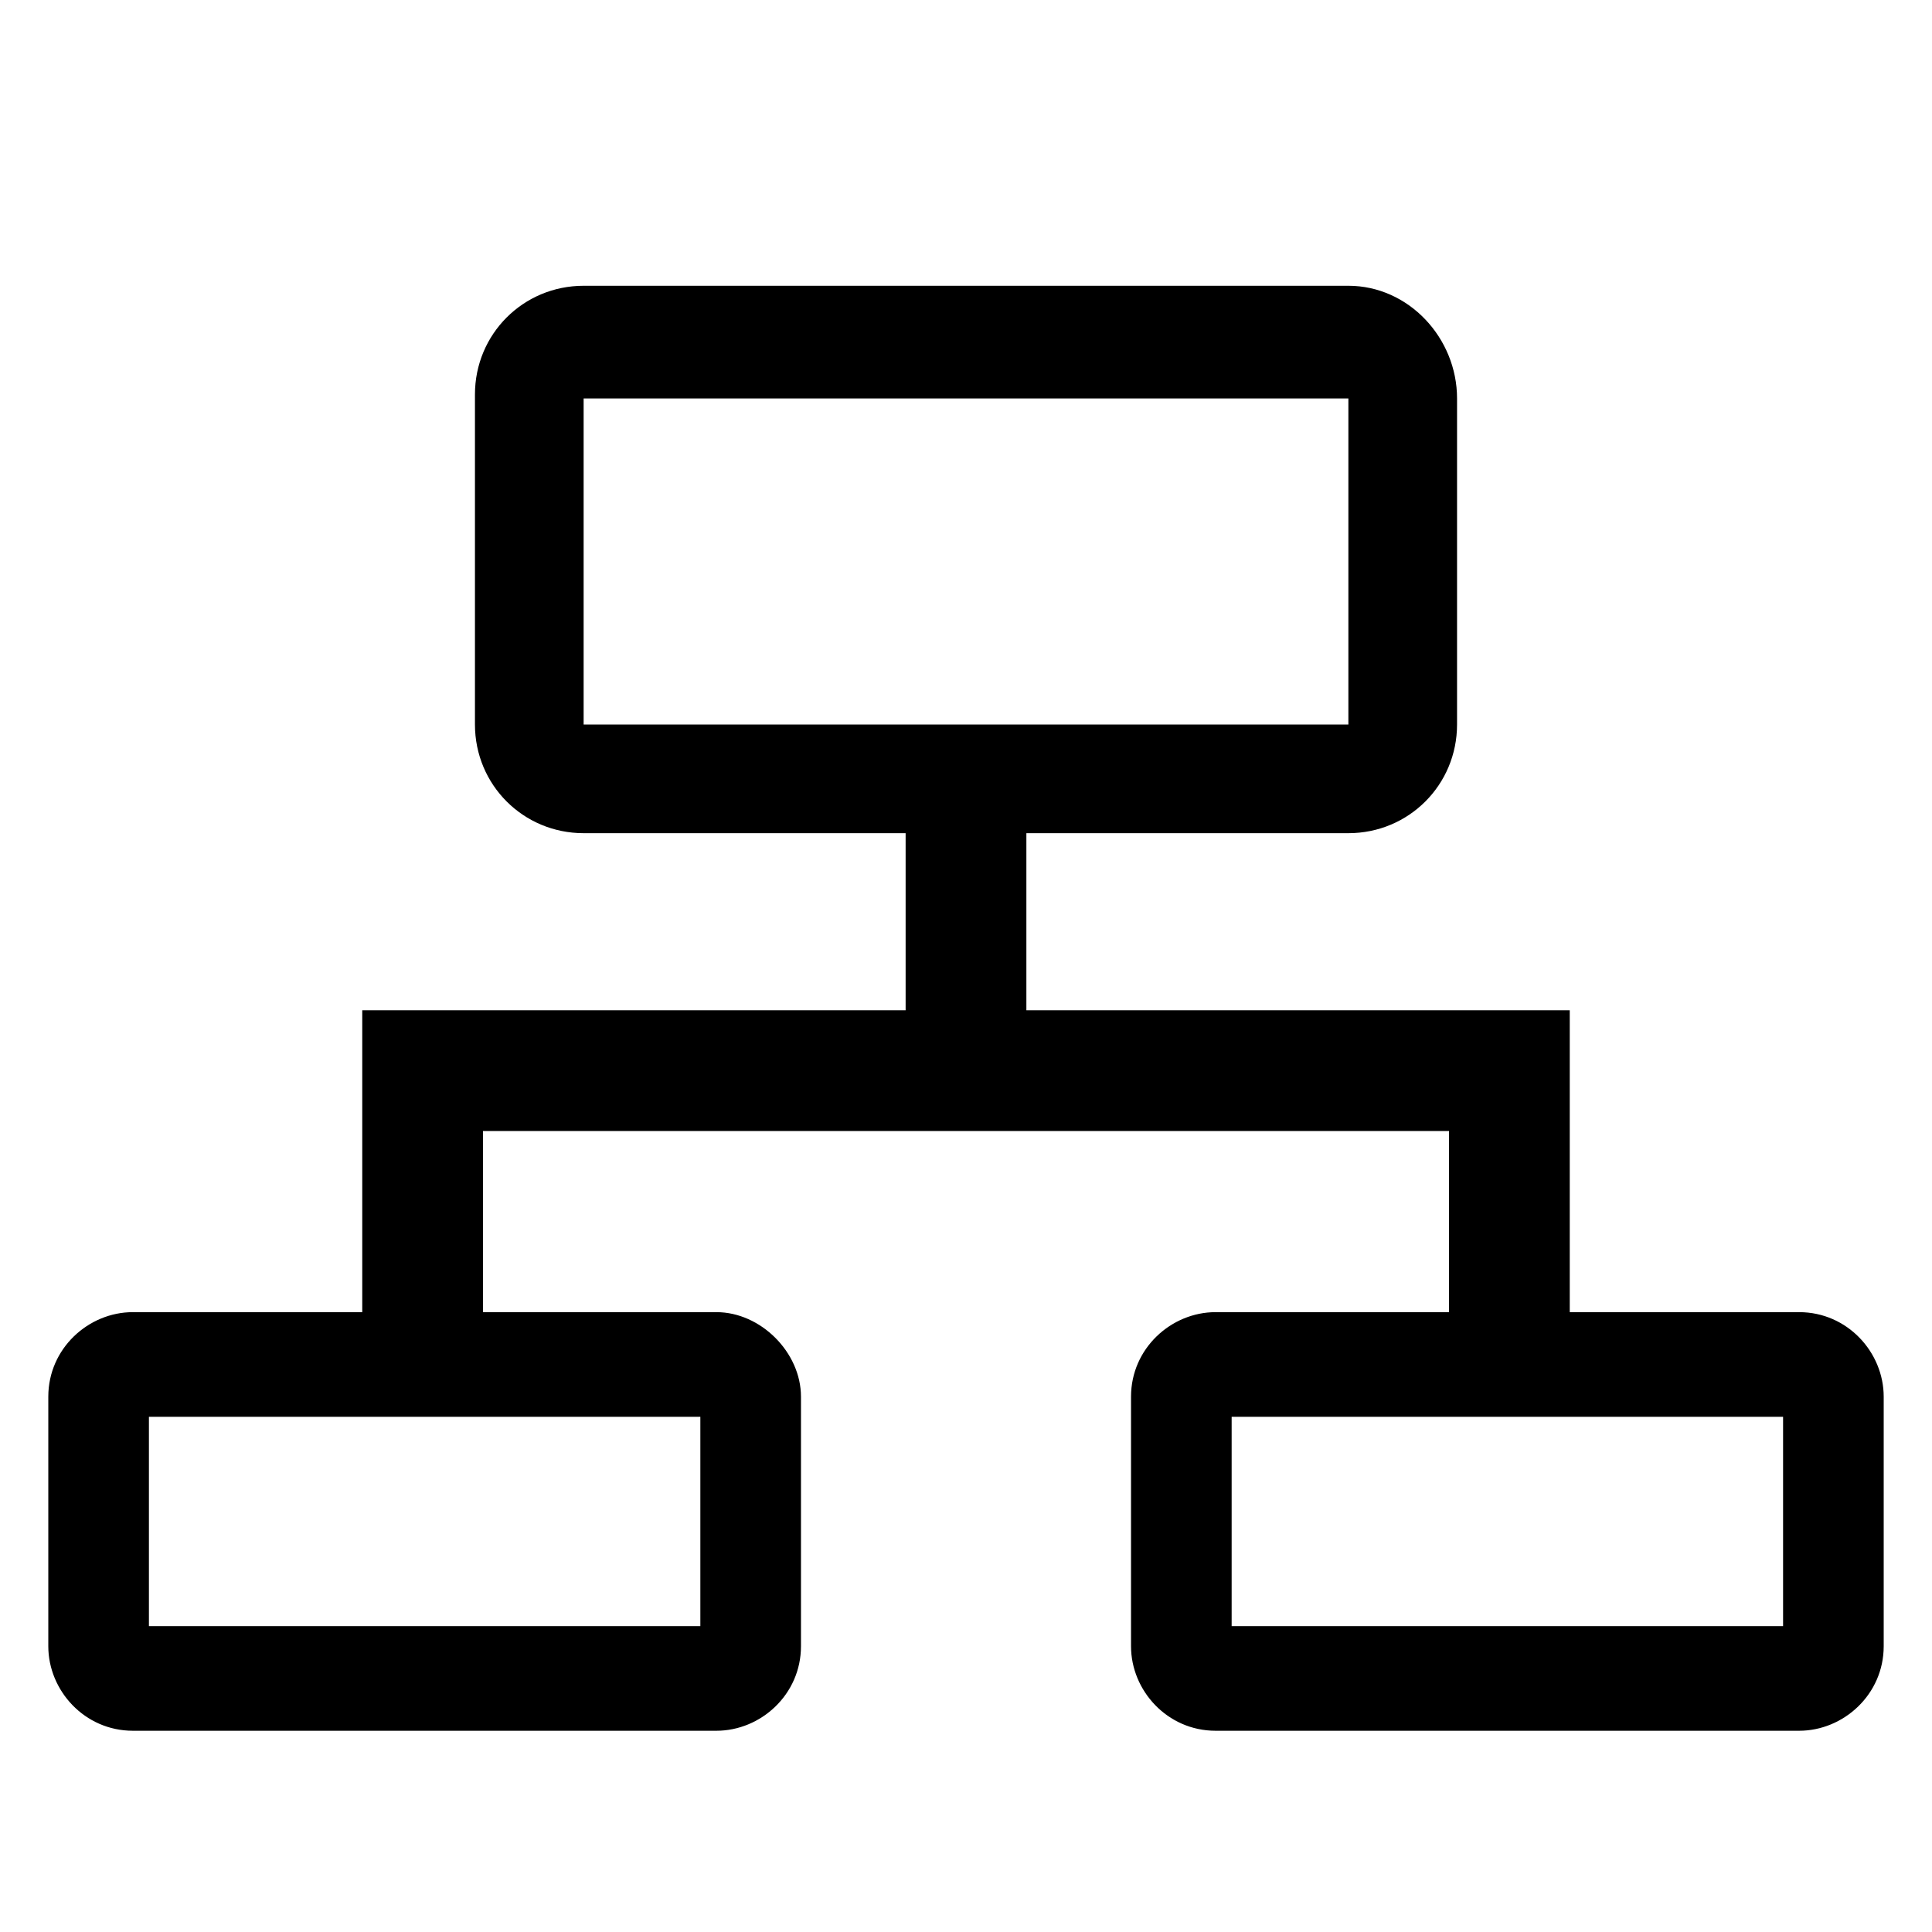 <?xml version="1.0" encoding="utf-8"?>
<!-- Generator: Adobe Illustrator 22.0.1, SVG Export Plug-In . SVG Version: 6.00 Build 0)  -->
<svg version="1.1" id="Laag_1" xmlns="http://www.w3.org/2000/svg" xmlns:xlink="http://www.w3.org/1999/xlink" x="0px" y="0px"
	 viewBox="0 0 48 48" style="enable-background:new 0 0 48 48;" xml:space="preserve">
<style type="text/css">
	.st0{fill:none;}
</style>
<path class="st0" d="M0,0h48v48H0V0z"/>
<path d="M33.5,7.1h-19c-1.5,0-2.7,1.2-2.7,2.7V18c0,1.5,1.2,2.7,2.7,2.7h19c1.5,0,2.7-1.2,2.7-2.7V9.9C36.2,8.4,35,7.1,33.5,7.1z
	 M33.5,18h-19V9.9h19V18z"/>
<path d="M17.8,32.6H3.3c-1.1,0-2.1,0.9-2.1,2.1v6.2c0,1.1,0.9,2.1,2.1,2.1h14.5c1.1,0,2.1-0.9,2.1-2.1v-6.2
	C19.9,33.6,18.9,32.6,17.8,32.6z M17.3,40.4H3.7v-5.2h13.7V40.4z"/>
<path d="M44.7,32.6H30.2c-1.1,0-2.1,0.9-2.1,2.1v6.2c0,1.1,0.9,2.1,2.1,2.1h14.5c1.1,0,2.1-0.9,2.1-2.1v-6.2
	C46.8,33.6,45.9,32.6,44.7,32.6z M44.3,40.4H30.6v-5.2h13.7V40.4z"/>
<polygon points="25.5,25.1 25.5,20.3 22.5,20.3 22.5,25.1 9,25.1 9,28.1 9,28.1 9,32.8 12,32.8 12,28.1 36,28.1 36,32.8 39,32.8 
	39,28.1 39,26.6 39,25.1 "/>
</svg>

